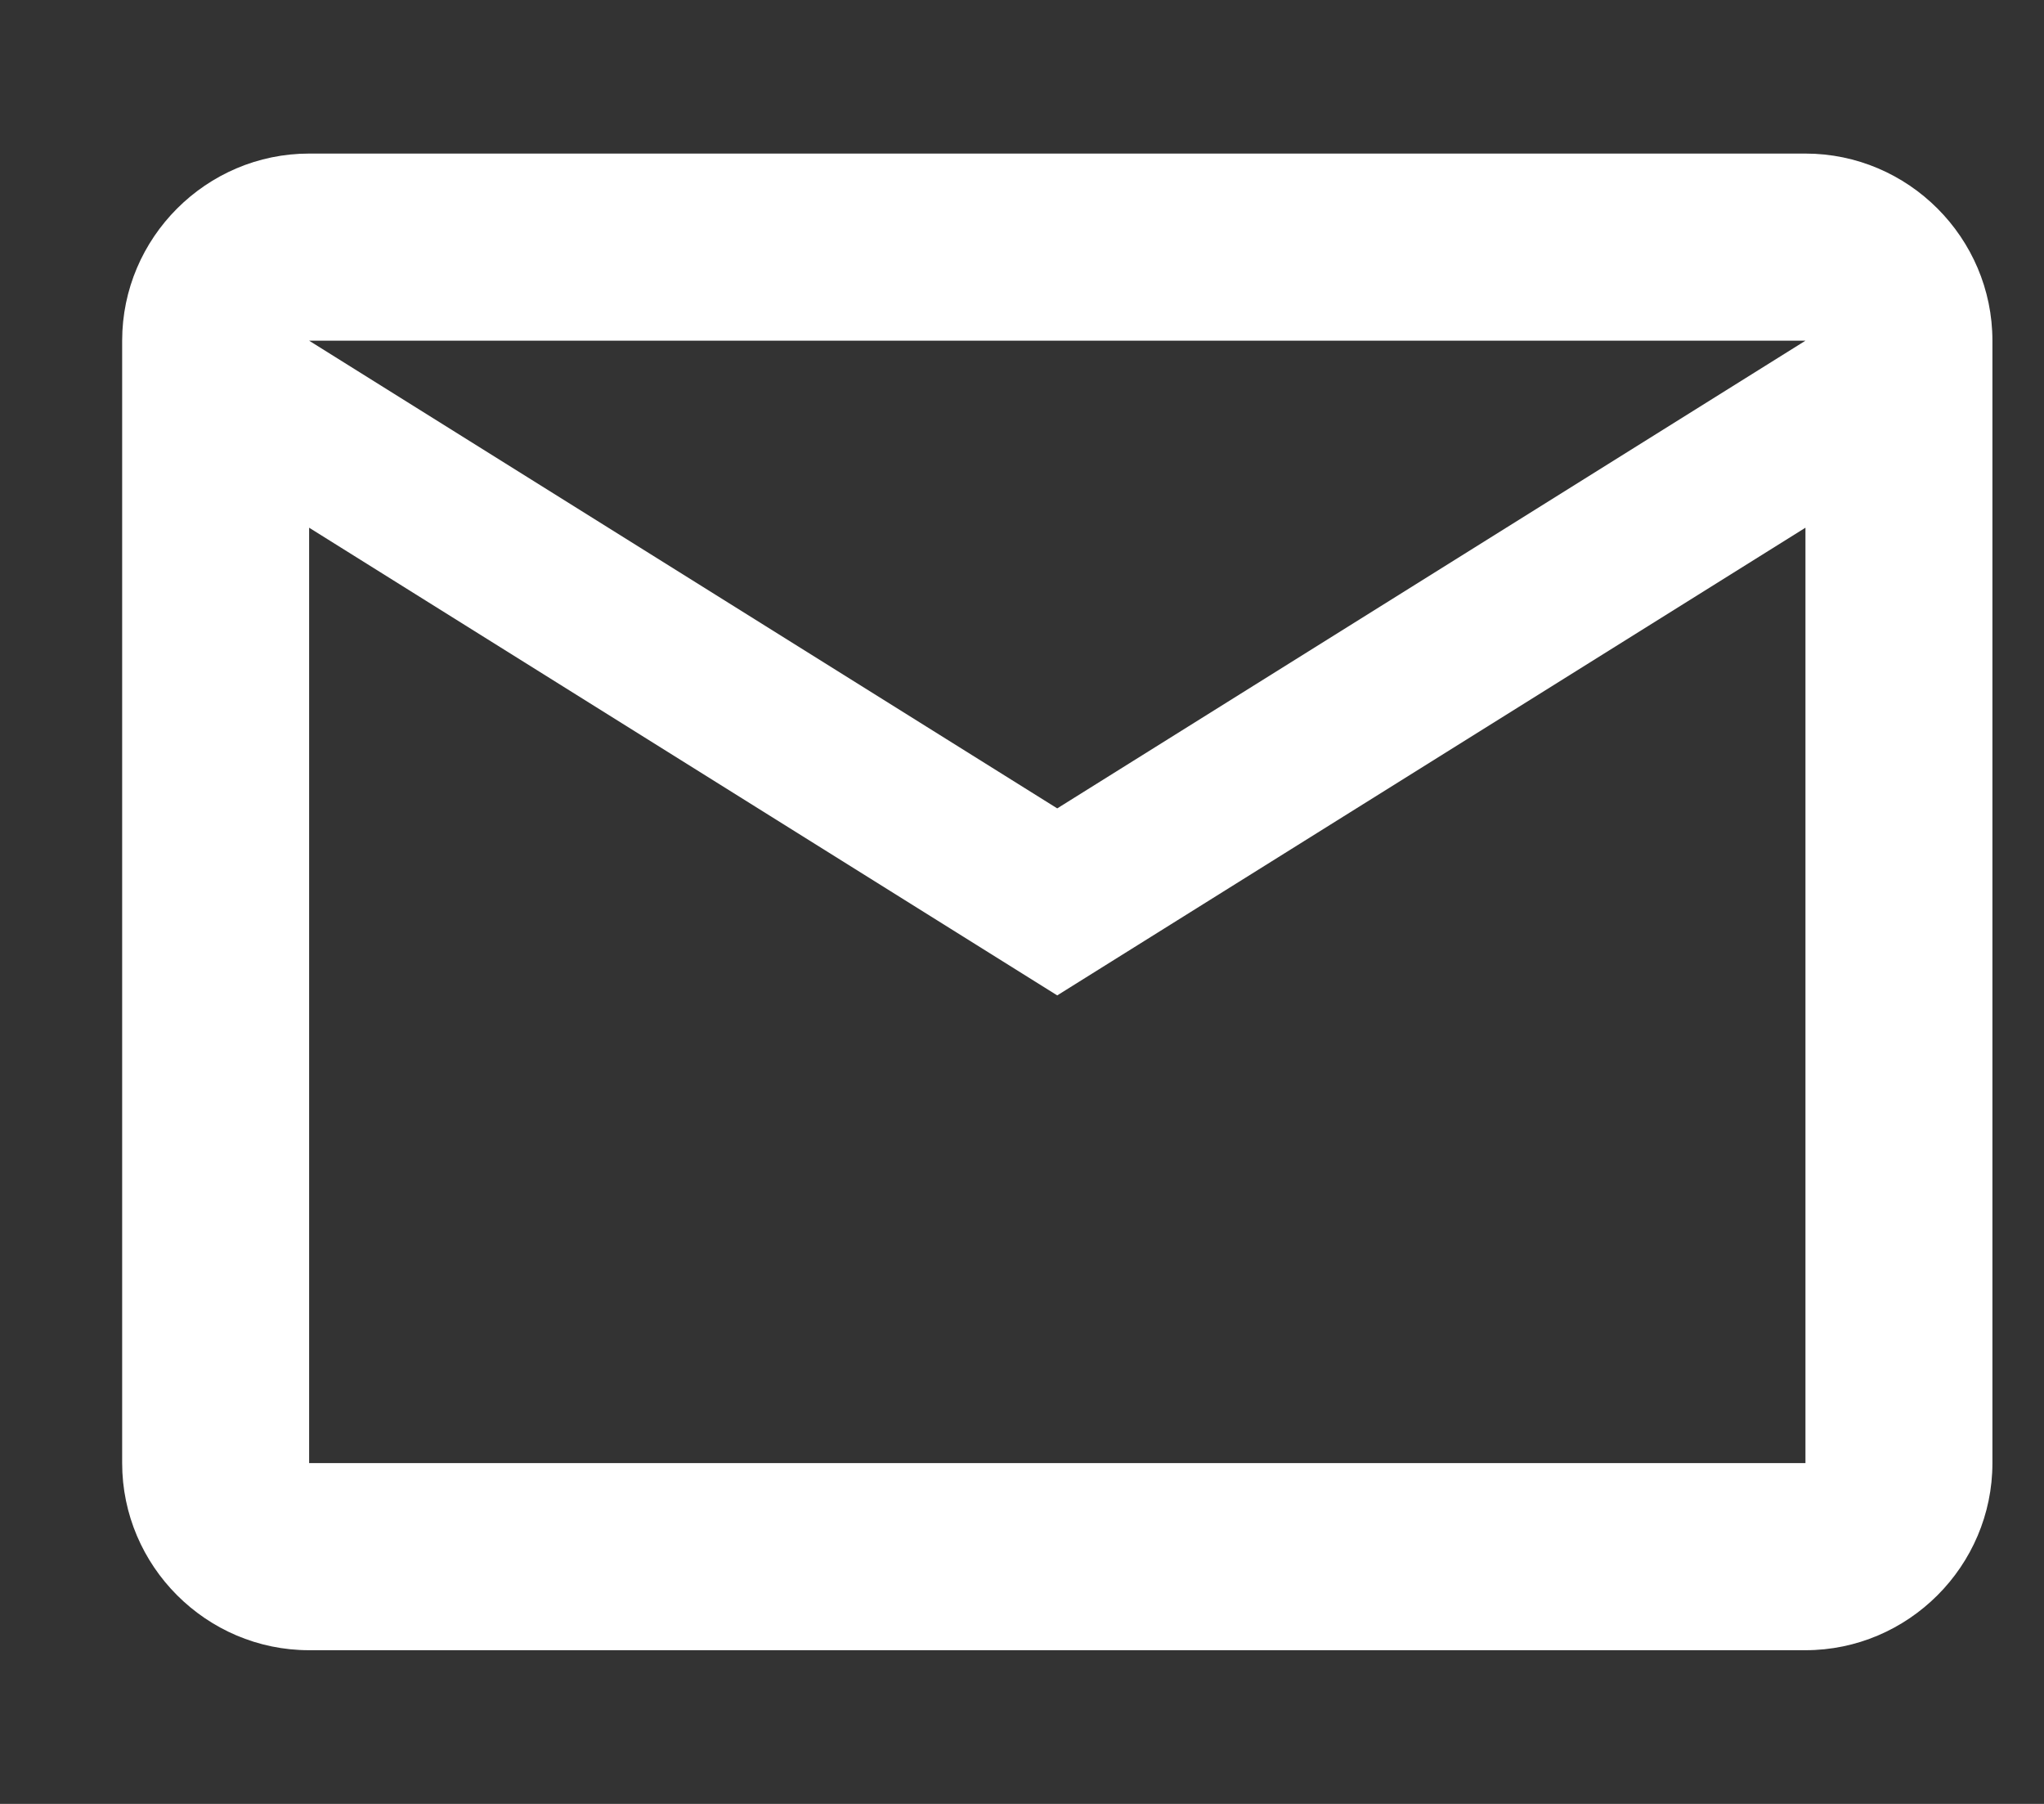 <svg width="17" height="15" viewBox="0 0 17 15" fill="none" xmlns="http://www.w3.org/2000/svg">
<rect x="0" y="0" width="17" height="15" fill="#333333" stroke="none"/>
<g id="Frame">
<path id="Vector" d="M16.571 2.833C16.571 1.977 15.871 1.277 15.016 1.277H2.571C1.716 1.277 1.016 1.977 1.016 2.833V12.166C1.016 13.022 1.716 13.722 2.571 13.722H15.016C15.871 13.722 16.571 13.022 16.571 12.166V2.833ZM15.016 2.833L8.793 6.722L2.571 2.833H15.016ZM15.016 12.166H2.571V4.388L8.793 8.277L15.016 4.388V12.166Z" fill="white"/>
</g>
</svg>
